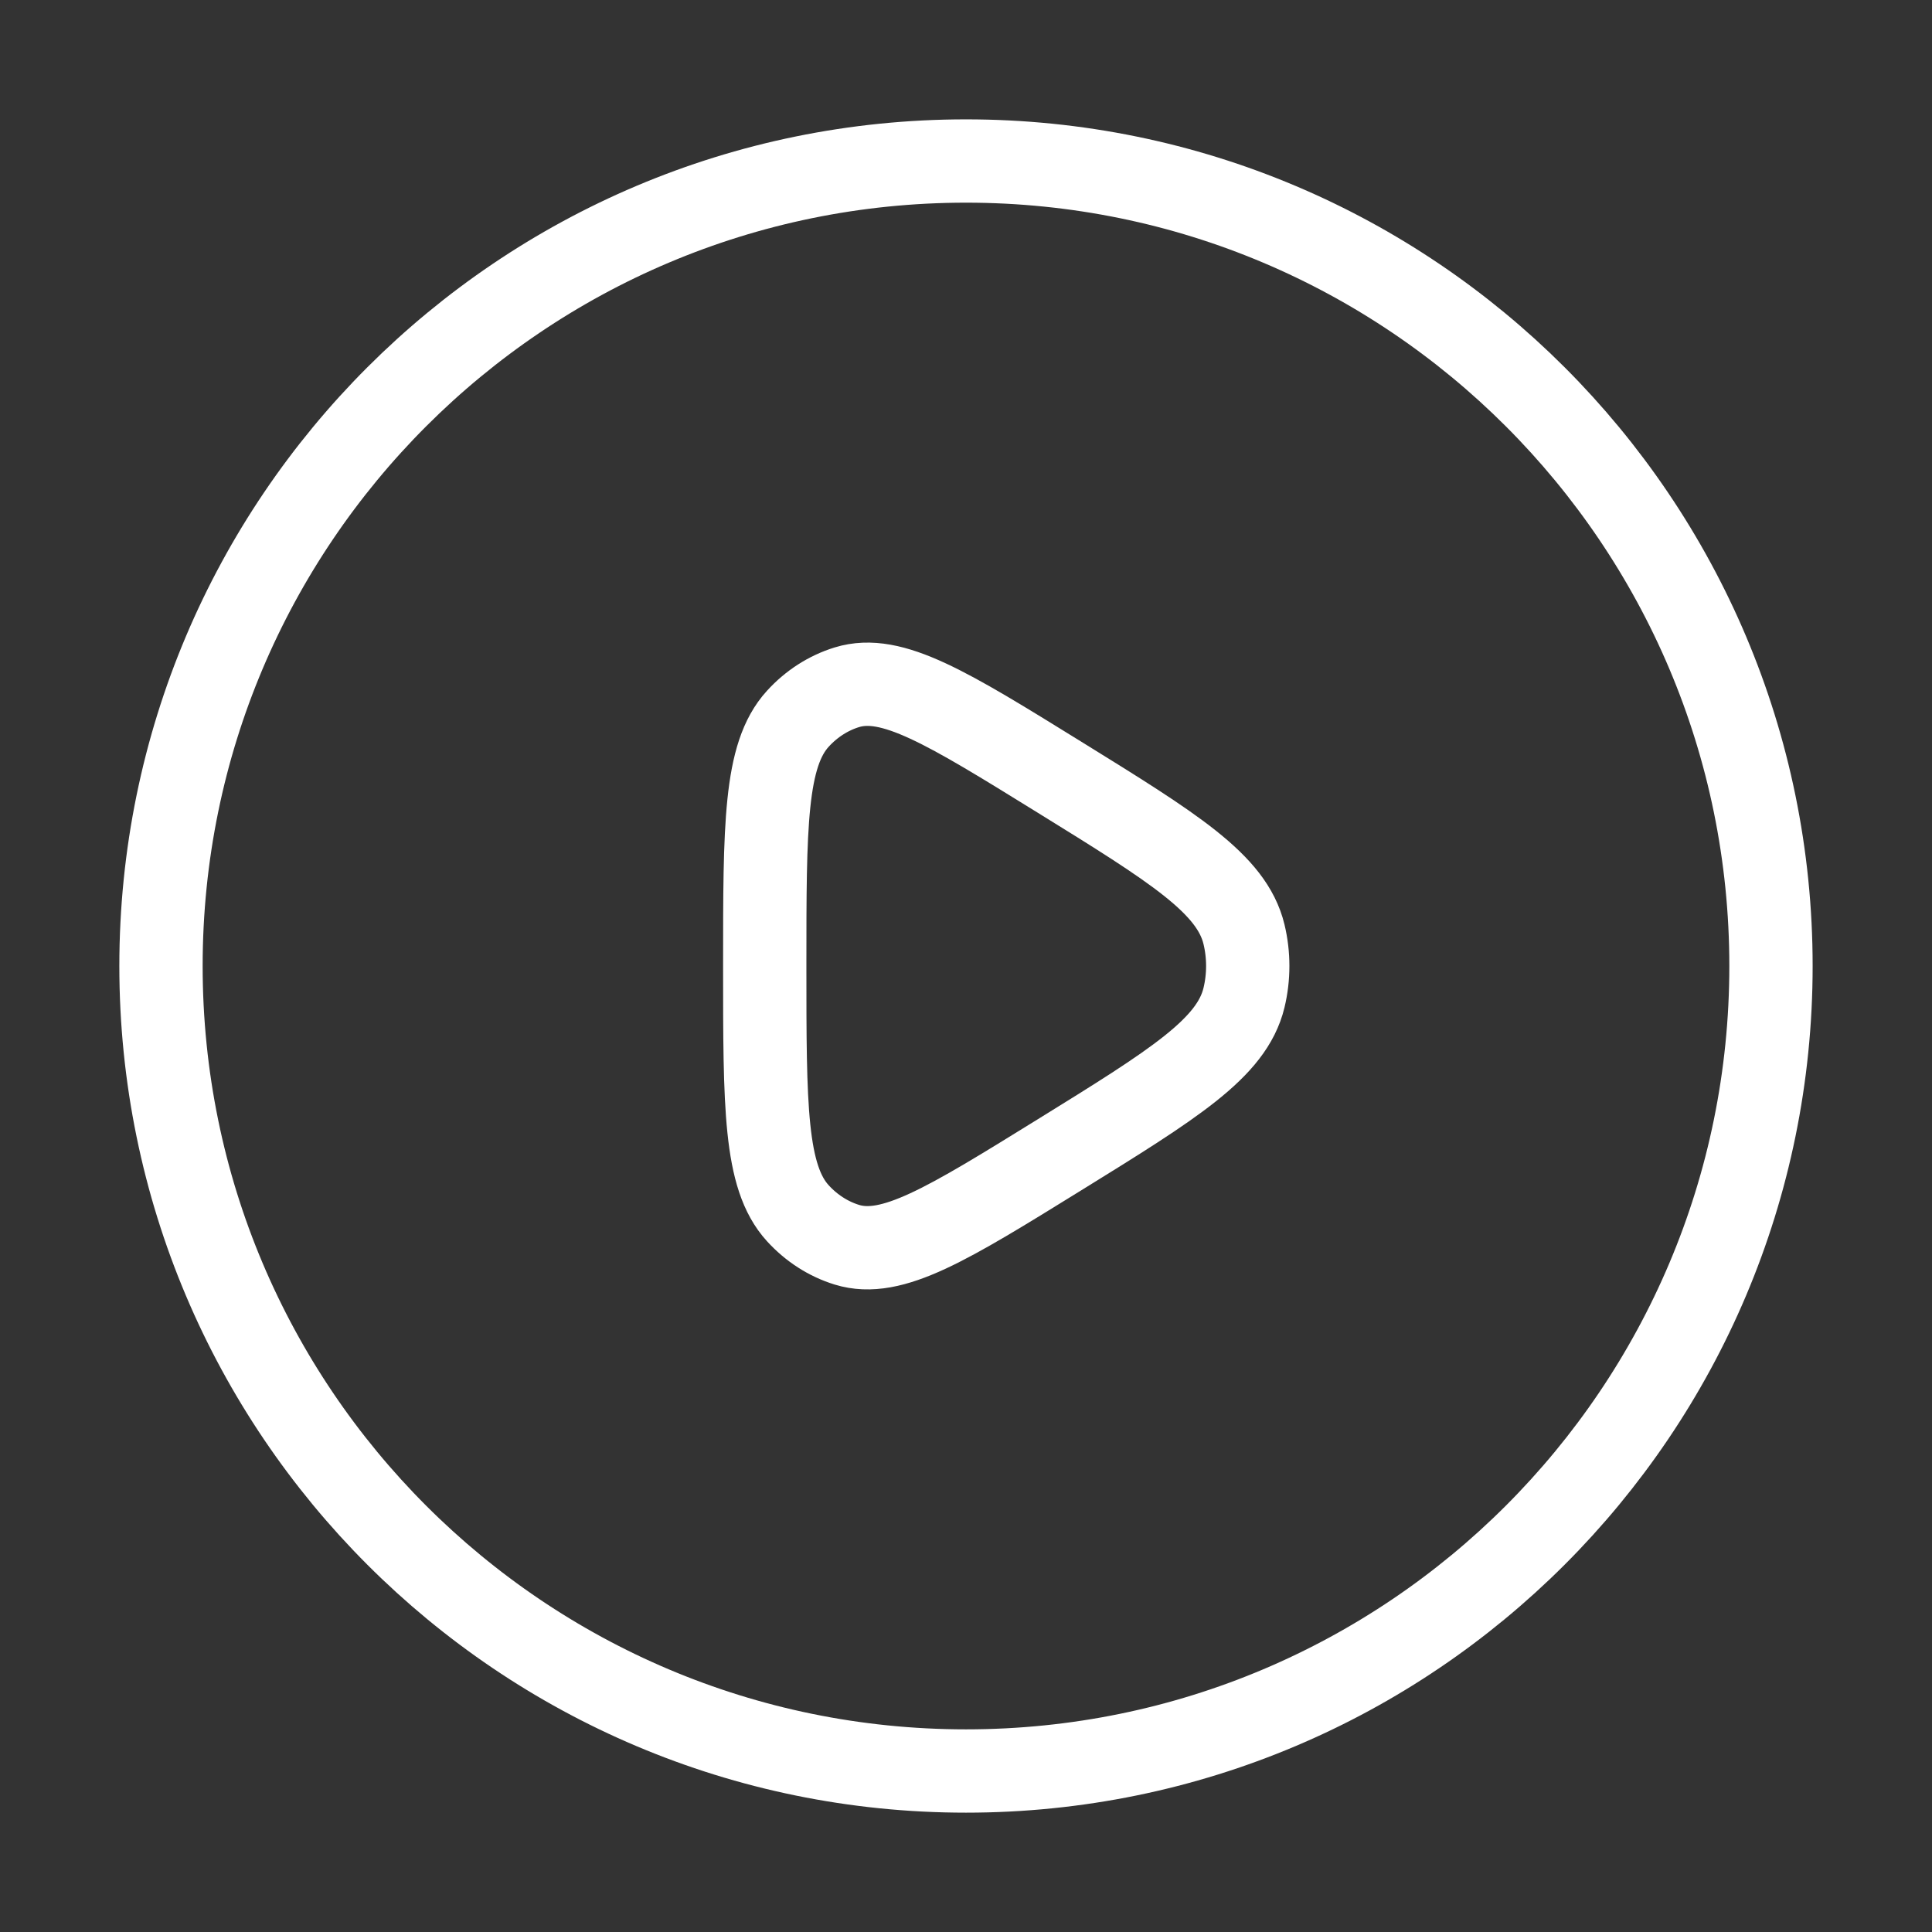 <svg width="100" height="100" viewBox="0 0 100 100" fill="none" xmlns="http://www.w3.org/2000/svg">
<rect x="0" y="0" width="100" height="100" fill="#333333" stroke="none"/>
<path d="M50 91.667C73.011 91.667 91.666 73.012 91.666 50C91.666 26.988 73.011 8.334 50 8.334C26.988 8.334 8.333 26.988 8.333 50C8.333 73.012 26.988 91.667 50 91.667Z" stroke="white" stroke-width="4.312"/>
<path d="M64.388 51.645C63.756 54.256 60.773 56.102 54.808 59.792C49.04 63.36 46.157 65.144 43.833 64.427C42.872 64.13 41.997 63.567 41.291 62.791C39.583 60.916 39.583 57.277 39.583 50C39.583 42.723 39.583 39.084 41.291 37.208C41.997 36.432 42.872 35.869 43.833 35.573C46.157 34.856 49.04 36.64 54.808 40.208C60.773 43.898 63.756 45.744 64.388 48.355C64.648 49.433 64.648 50.567 64.388 51.645Z" stroke="white" stroke-width="4.312" stroke-linejoin="round"/>
</svg>
